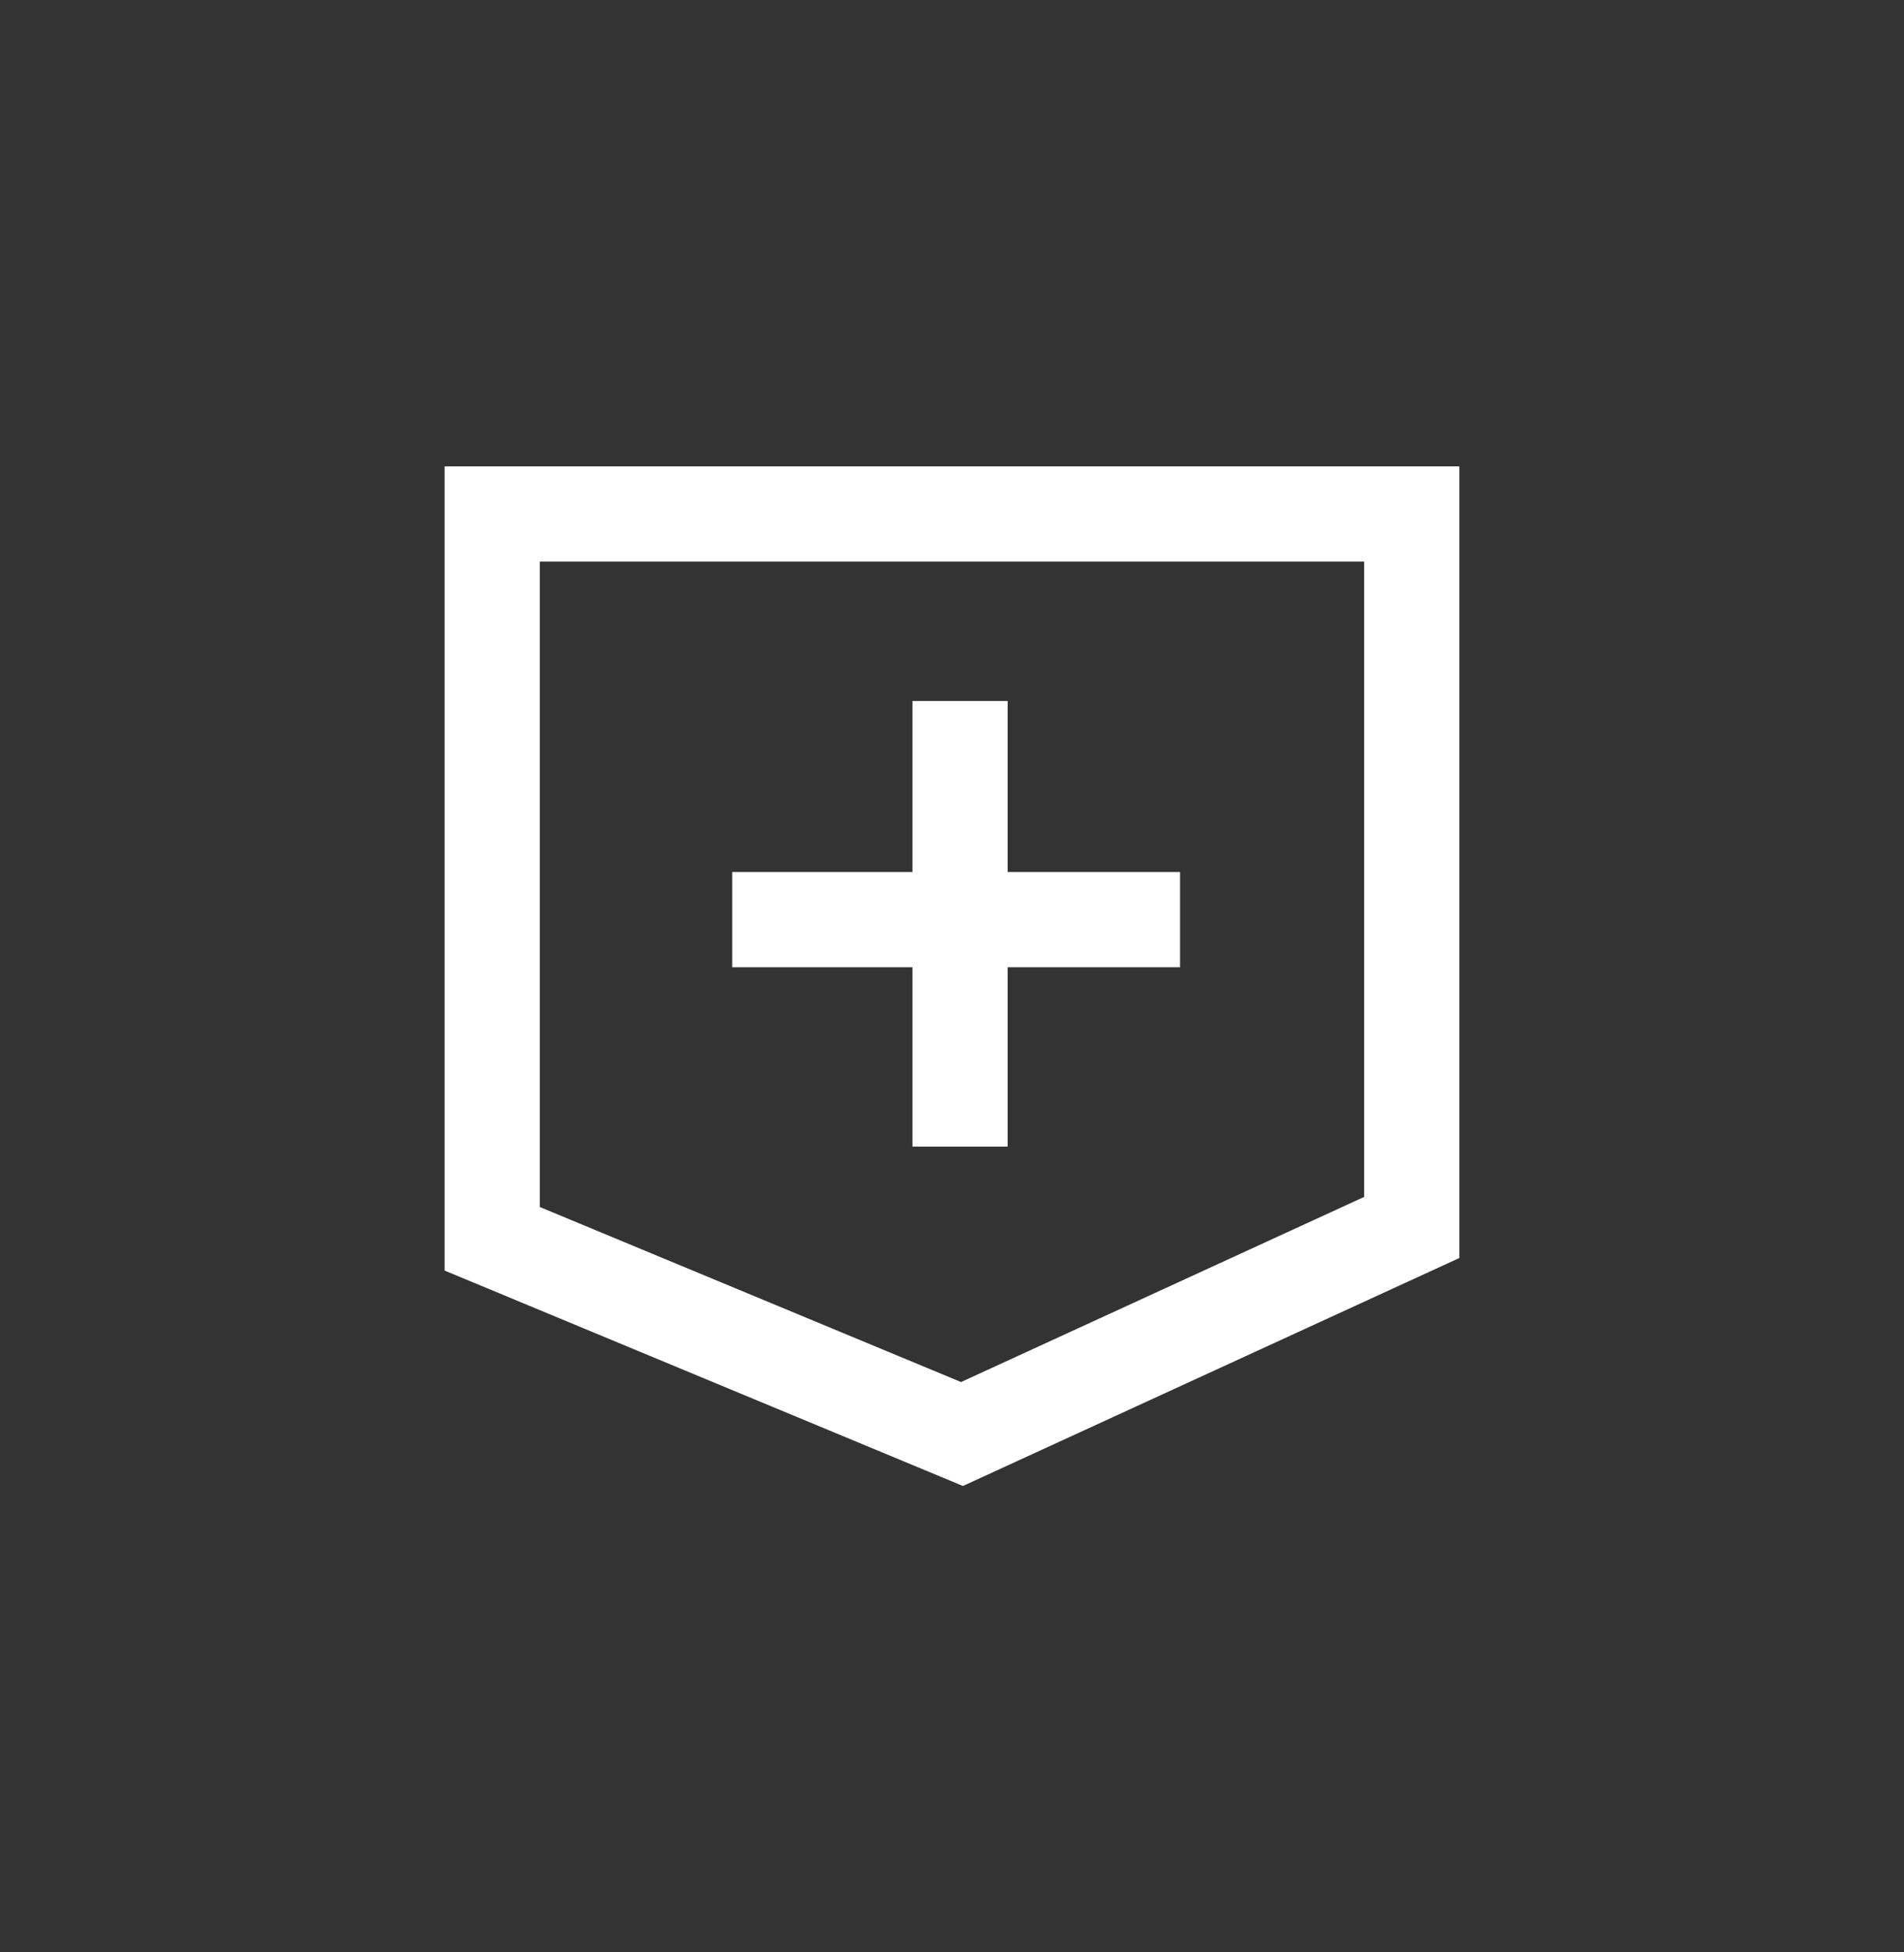 <svg xmlns="http://www.w3.org/2000/svg" width="40" height="41" viewBox="0 0 40 41" fill="none">
    <rect x="0" y="0" width="40" height="41" fill="#333333" stroke="none"/>
    <path fill-rule="evenodd" clip-rule="evenodd"
        d="M9.34 9.794H10.34H29.659H30.659V10.794V25.776V26.418L30.077 26.685L20.628 31.023L20.23 31.206L19.827 31.038L9.957 26.938L9.34 26.682V26.014V10.794V9.794ZM11.34 11.794V25.347L20.19 29.023L28.659 25.135V11.794H11.34ZM19.169 18.313V14.72H21.169V18.313H24.791V20.313H21.169V24.079H19.169V20.313H15.383V18.313H19.169Z"
        fill="#ffffff" />
</svg>
